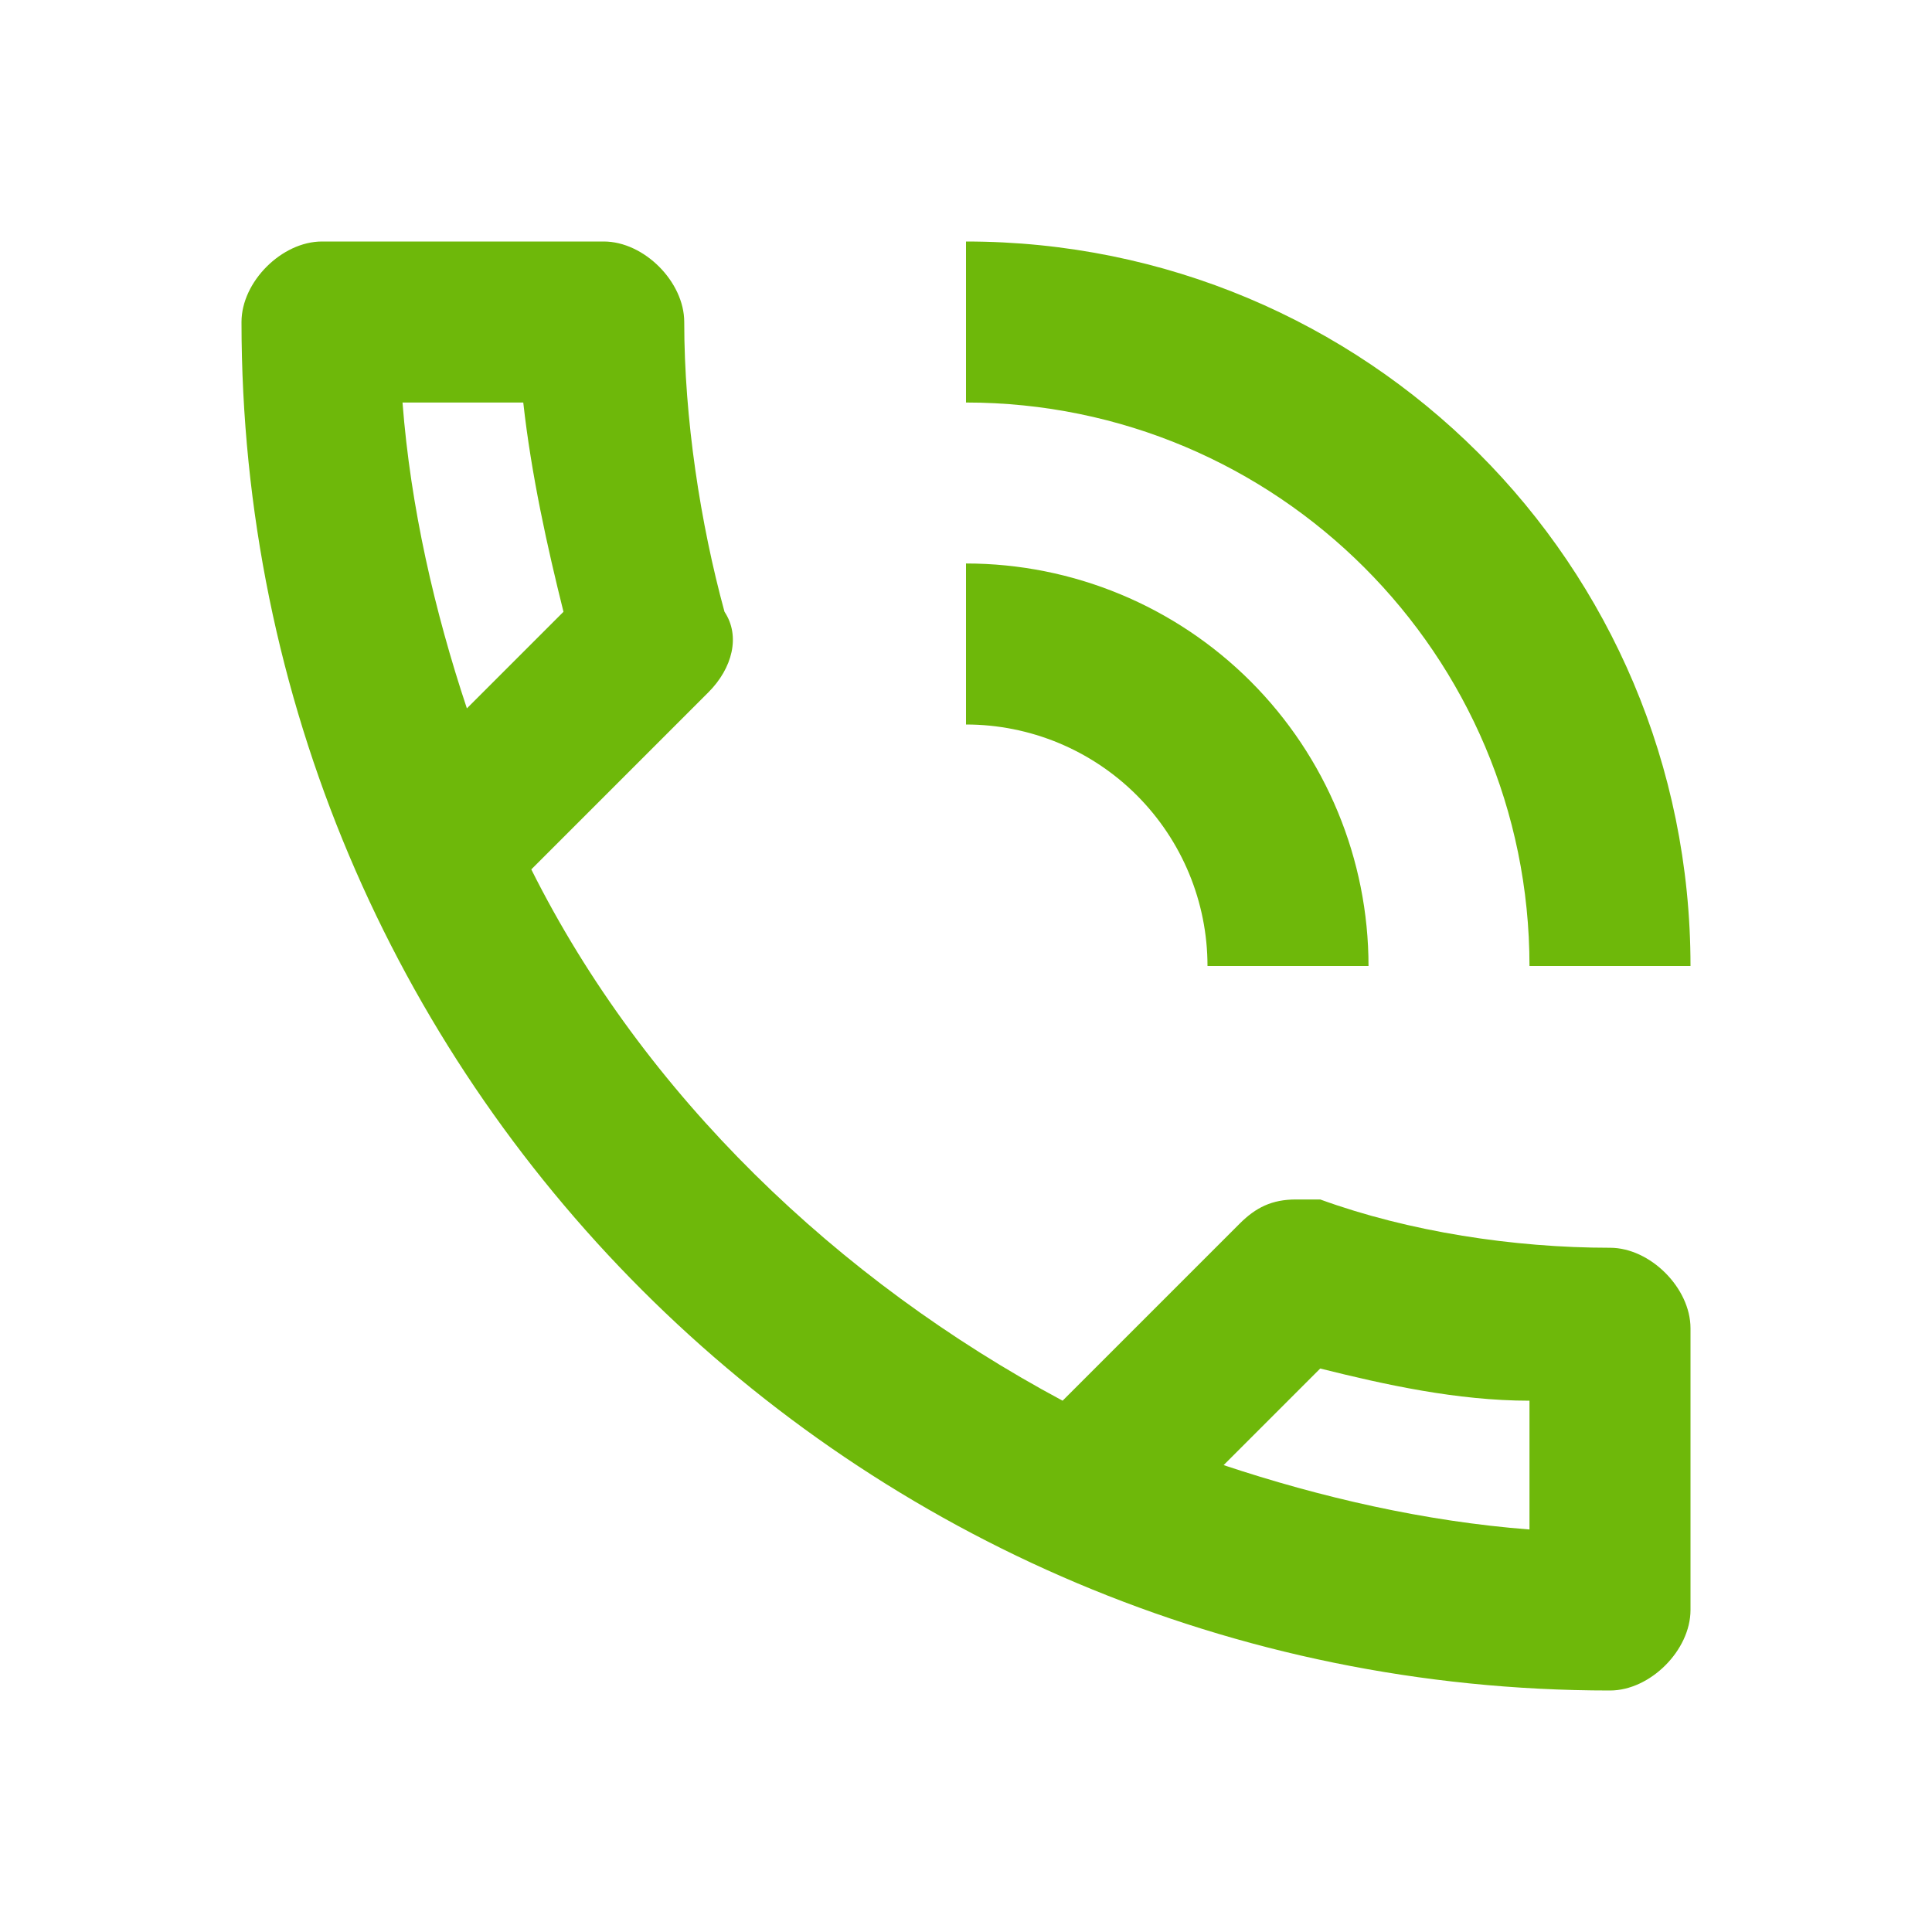 <svg width="50" height="50" viewBox="0 0 50 50" fill="none" xmlns="http://www.w3.org/2000/svg">
<path d="M41.667 32.292C39.167 32.292 36.458 31.875 34.167 31.042H33.542C32.917 31.042 32.5 31.25 32.083 31.667L27.5 36.25C21.667 33.125 16.667 28.333 13.75 22.5L18.333 17.917C18.958 17.292 19.167 16.458 18.75 15.833C18.125 13.542 17.708 10.833 17.708 8.333C17.708 7.292 16.667 6.25 15.625 6.25H8.333C7.292 6.25 6.25 7.292 6.25 8.333C6.25 27.917 22.083 43.75 41.667 43.75C42.708 43.75 43.75 42.708 43.75 41.667V34.375C43.75 33.333 42.708 32.292 41.667 32.292ZM10.417 10.417H13.542C13.75 12.292 14.167 14.167 14.583 15.833L12.083 18.333C11.25 15.833 10.625 13.125 10.417 10.417ZM39.583 39.583C36.875 39.375 34.167 38.75 31.667 37.917L34.167 35.417C35.833 35.833 37.708 36.25 39.583 36.25V39.583ZM31.25 25H35.417C35.417 22.237 34.319 19.588 32.366 17.634C30.412 15.681 27.763 14.583 25 14.583V18.75C26.658 18.75 28.247 19.409 29.419 20.581C30.591 21.753 31.25 23.342 31.25 25ZM39.583 25H43.75C43.75 14.583 35.354 6.25 25 6.25V10.417C33.042 10.417 39.583 16.938 39.583 25Z" fill="#6eb80a"/>
</svg>

